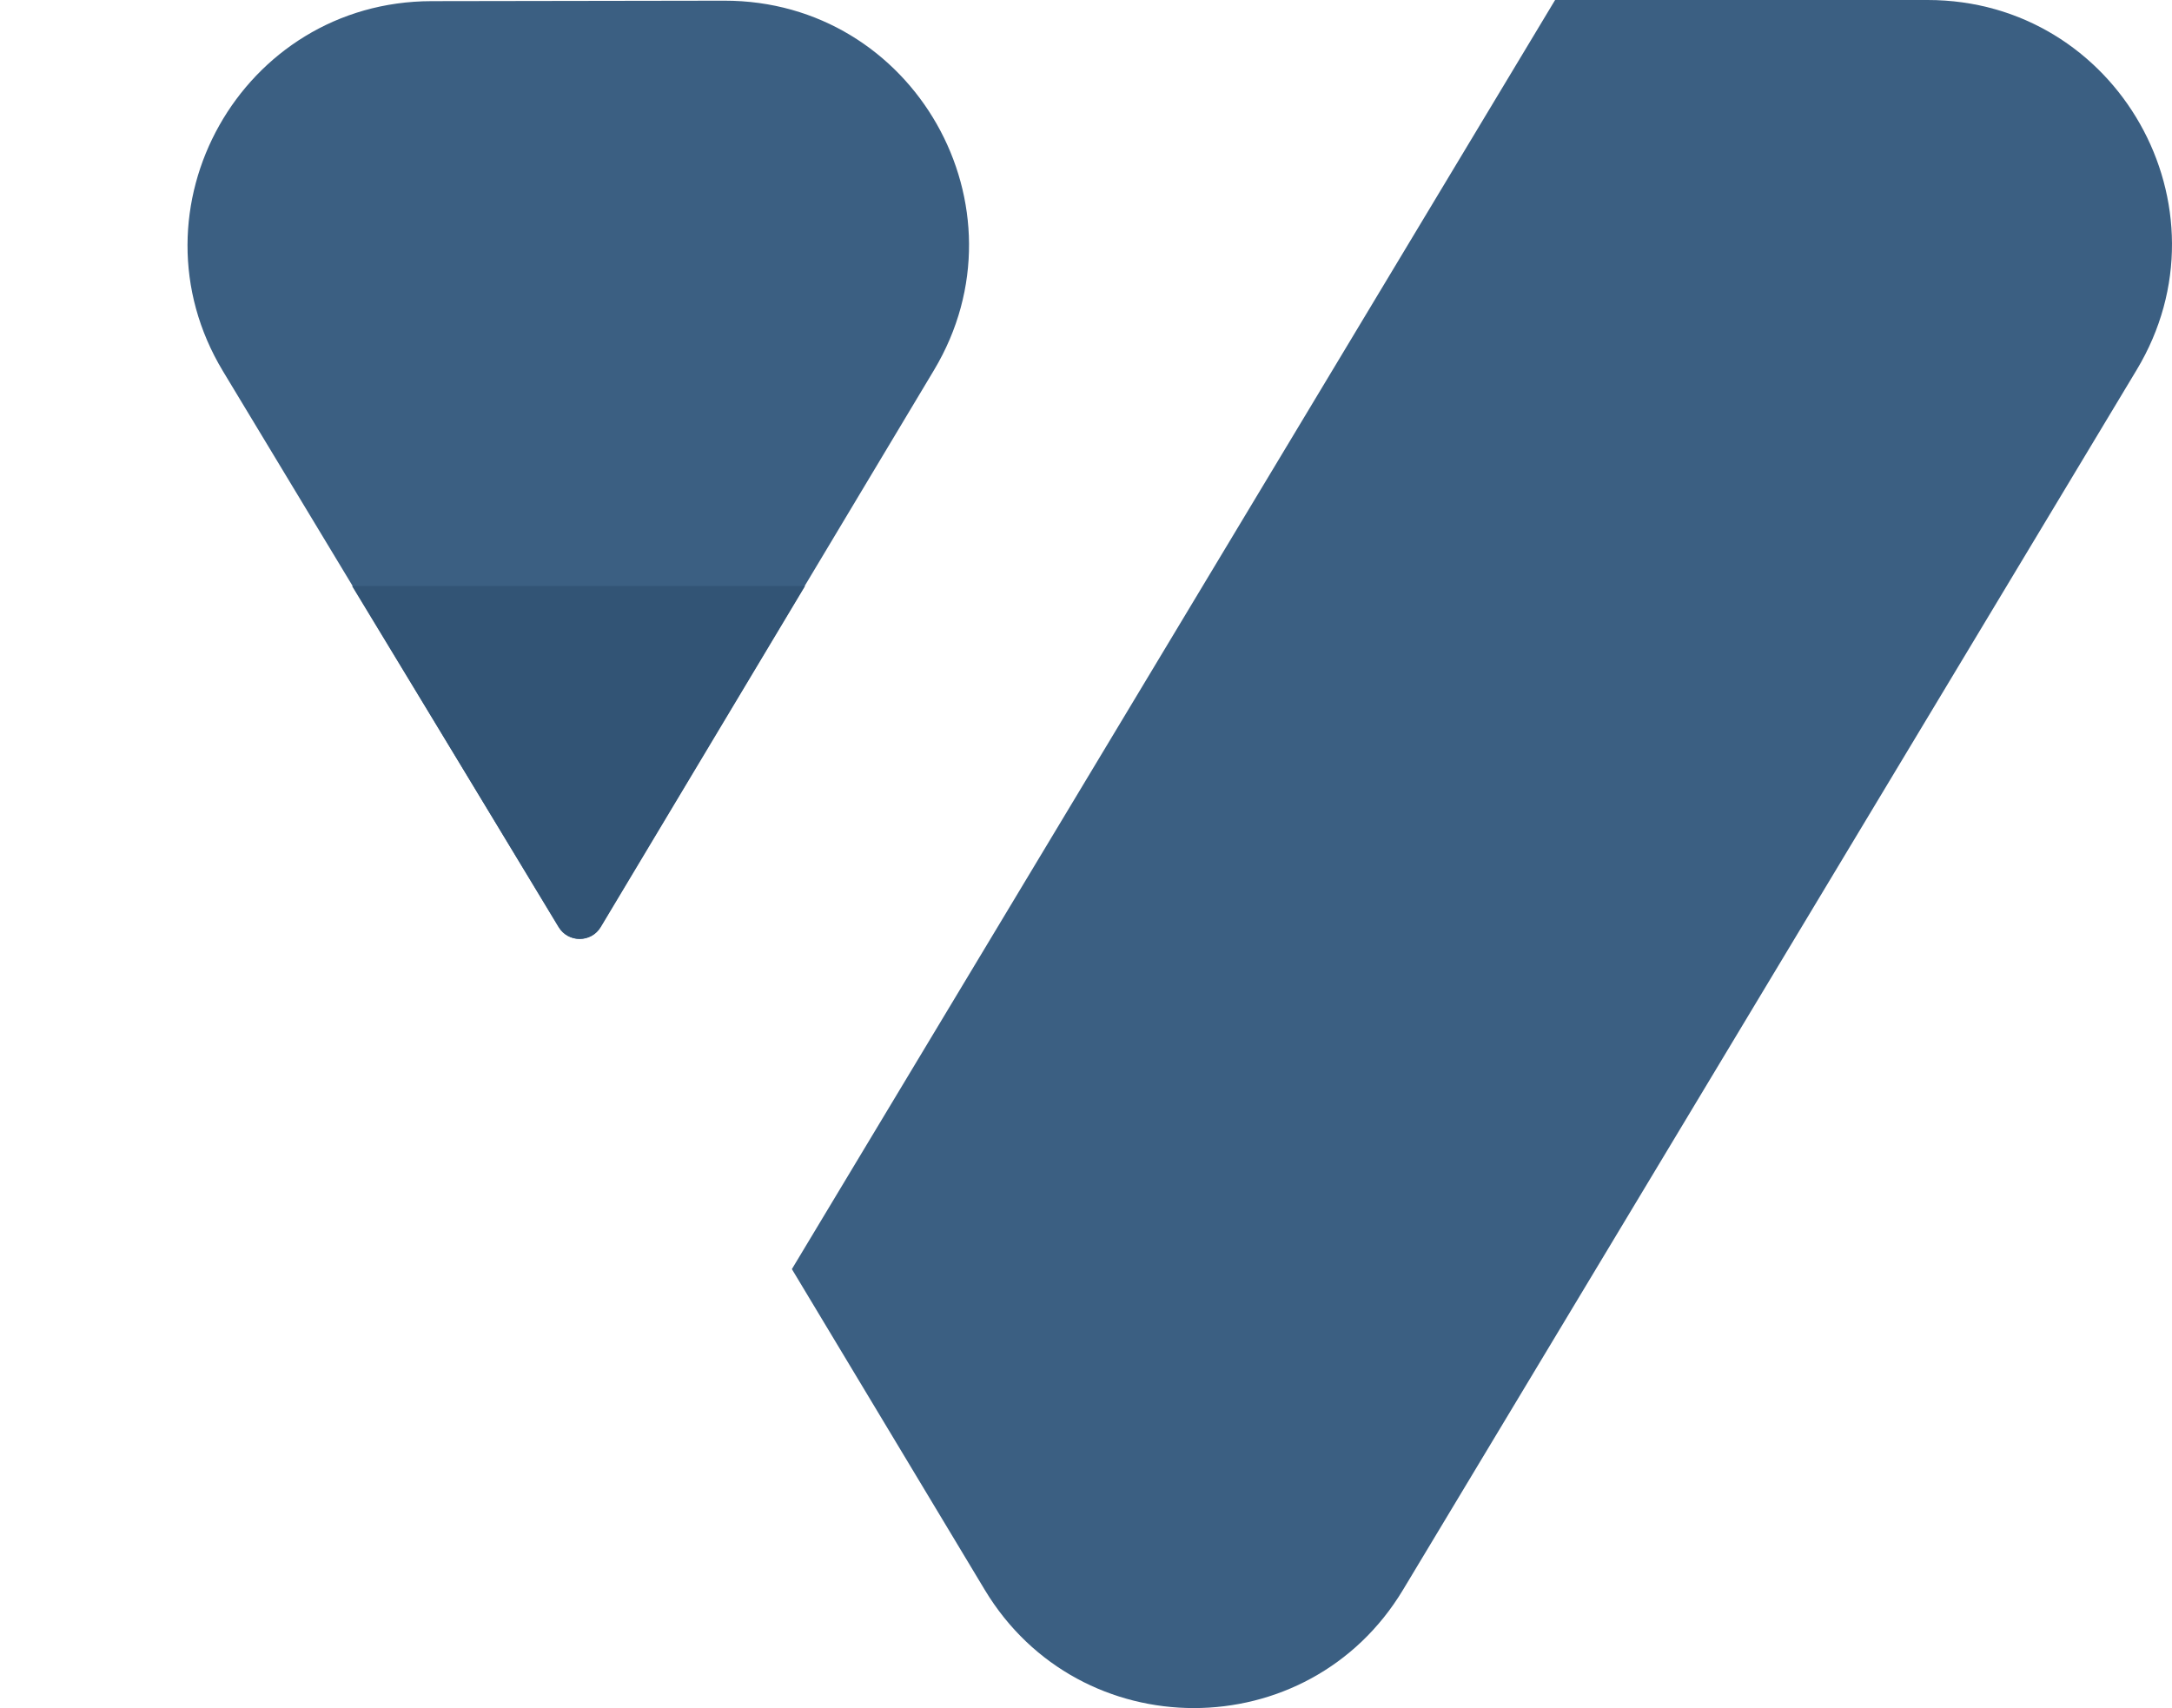 <svg width="356" height="280" viewBox="0 0 356 280" fill="none" xmlns="http://www.w3.org/2000/svg">
<path fill-rule="evenodd" clip-rule="evenodd" d="M129.793 208.018L161.404 260.584C176.948 286.432 214.418 286.432 229.962 260.584L350.217 60.614C366.249 33.954 347.047 8.21601e-06 315.937 5.60491e-06L254.887 4.80861e-07L129.793 208.018Z" fill="#3B5F82"/>
<path d="M98.401 151.947C96.851 154.534 93.104 154.54 91.545 151.958L36.553 60.856C20.475 34.221 39.619 0.237 70.728 0.188L118.701 0.112C149.81 0.063 169.07 33.987 153.083 60.673L98.401 151.947Z" fill="#3B5F82"/>
<path d="M98.469 151.959C96.921 154.543 93.18 154.553 91.617 151.977L57.705 96.055L131.954 96.055L98.469 151.959Z" fill="#325475"/>
</svg>
